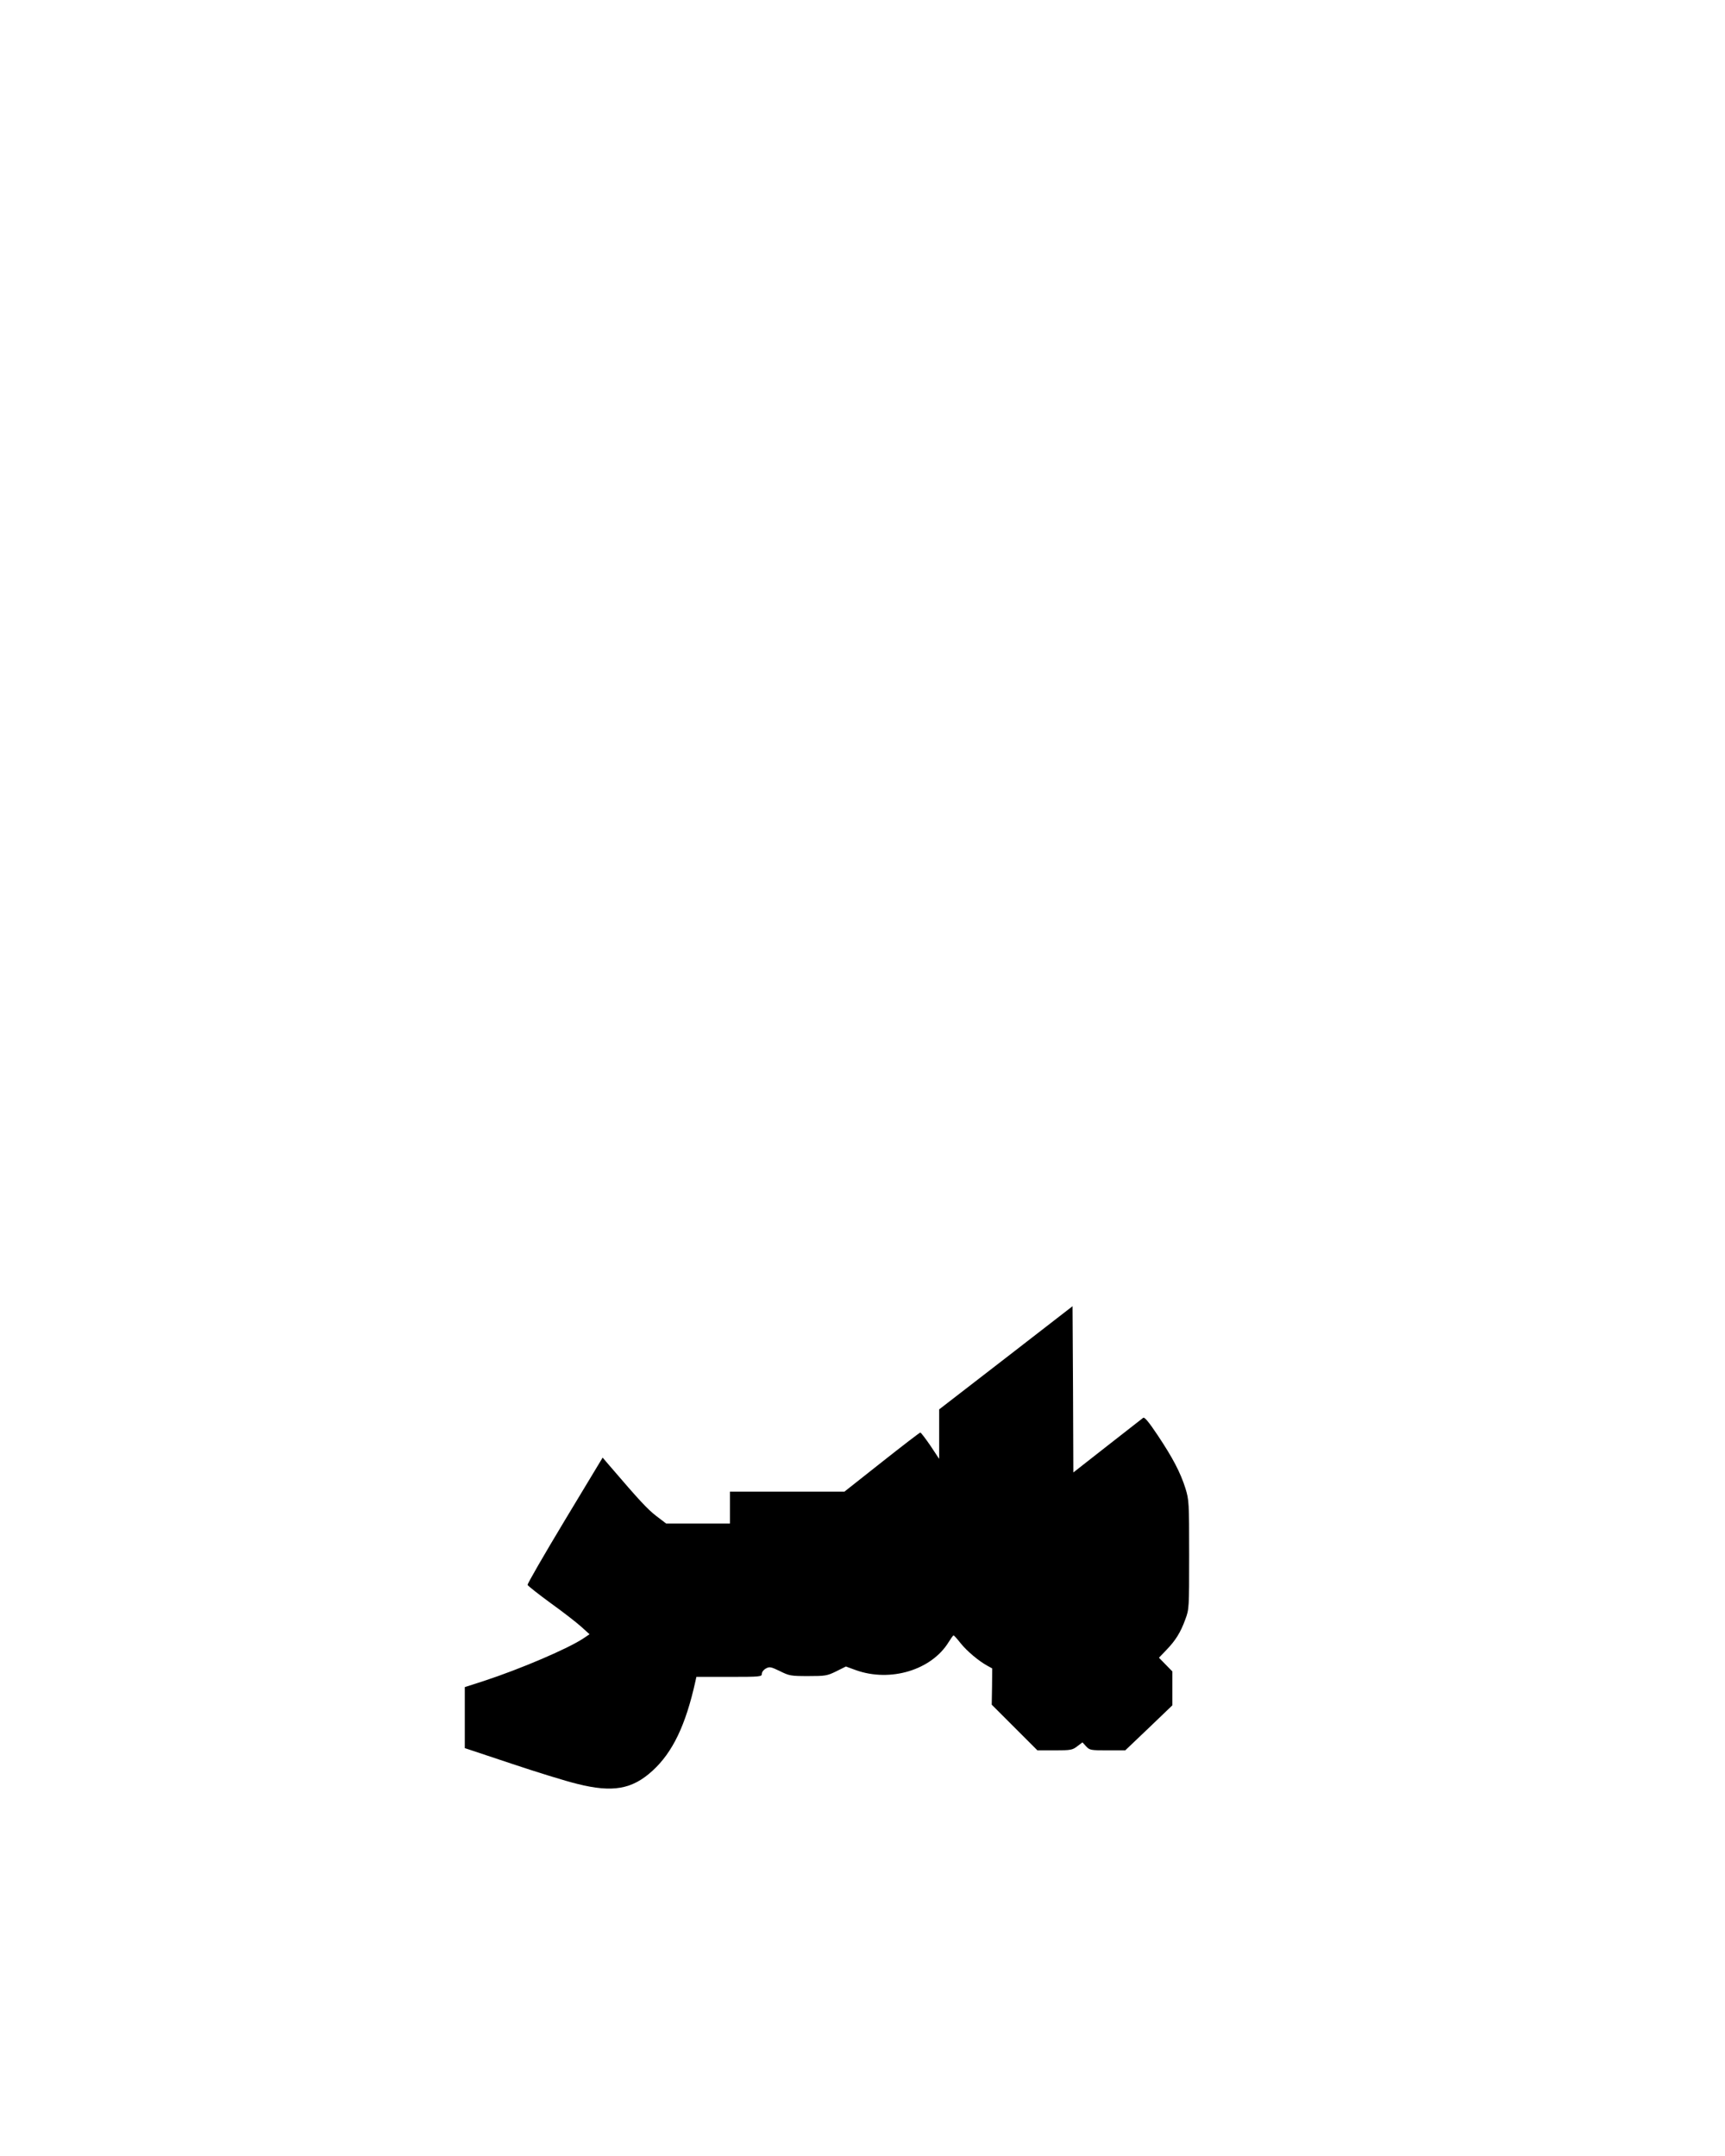 <?xml version="1.0" encoding="UTF-8" standalone="yes"?>
<svg version="1.0" xmlns="http://www.w3.org/2000/svg" width="1080" height="1350" viewBox="0 0 1080 1350" preserveAspectRatio="xMidYMid meet">
  <g transform="translate(0,1350) scale(0.1,-0.1)" fill="#000000" stroke="none">
    <path d="M6298 4998 l-418 -323 0 -155 0 -155 -55 83 c-31 45 -59 82 -63 82
-4 0 -112 -83 -241 -185 l-234 -185 -359 0 -358 0 0 -100 0 -100 -199 0 -200
0 -63 48 c-55 43 -102 93 -293 316 l-42 49 -237 -393 c-130 -216 -235 -398
-233 -404 3 -7 67 -57 143 -113 77 -55 163 -122 192 -148 l53 -48 -37 -25
c-95 -64 -394 -192 -626 -268 l-118 -38 0 -191 0 -191 288 -96 c158 -53 345
-111 416 -128 222 -56 344 -34 471 82 126 115 208 285 269 561 l6 27 205 0
c197 0 205 1 205 20 0 11 11 25 26 33 22 12 31 10 87 -17 58 -29 68 -31 177
-31 108 0 119 2 176 30 l60 30 63 -23 c216 -77 474 1 581 177 14 22 27 41 30
41 3 0 23 -22 44 -49 40 -50 115 -113 169 -142 l29 -16 -1 -113 -2 -114 143
-143 143 -143 108 0 c100 0 111 2 141 25 l33 25 23 -25 c22 -24 29 -25 134
-25 l111 0 148 141 147 141 0 106 0 106 -42 43 -42 43 46 48 c57 59 89 109
119 192 24 64 24 71 24 405 0 329 -1 342 -23 415 -32 101 -80 192 -174 333
-56 84 -83 116 -91 109 -7 -5 -108 -84 -224 -175 l-213 -167 -2 521 -3 520
-417 -323z"/>
  </g>
</svg>